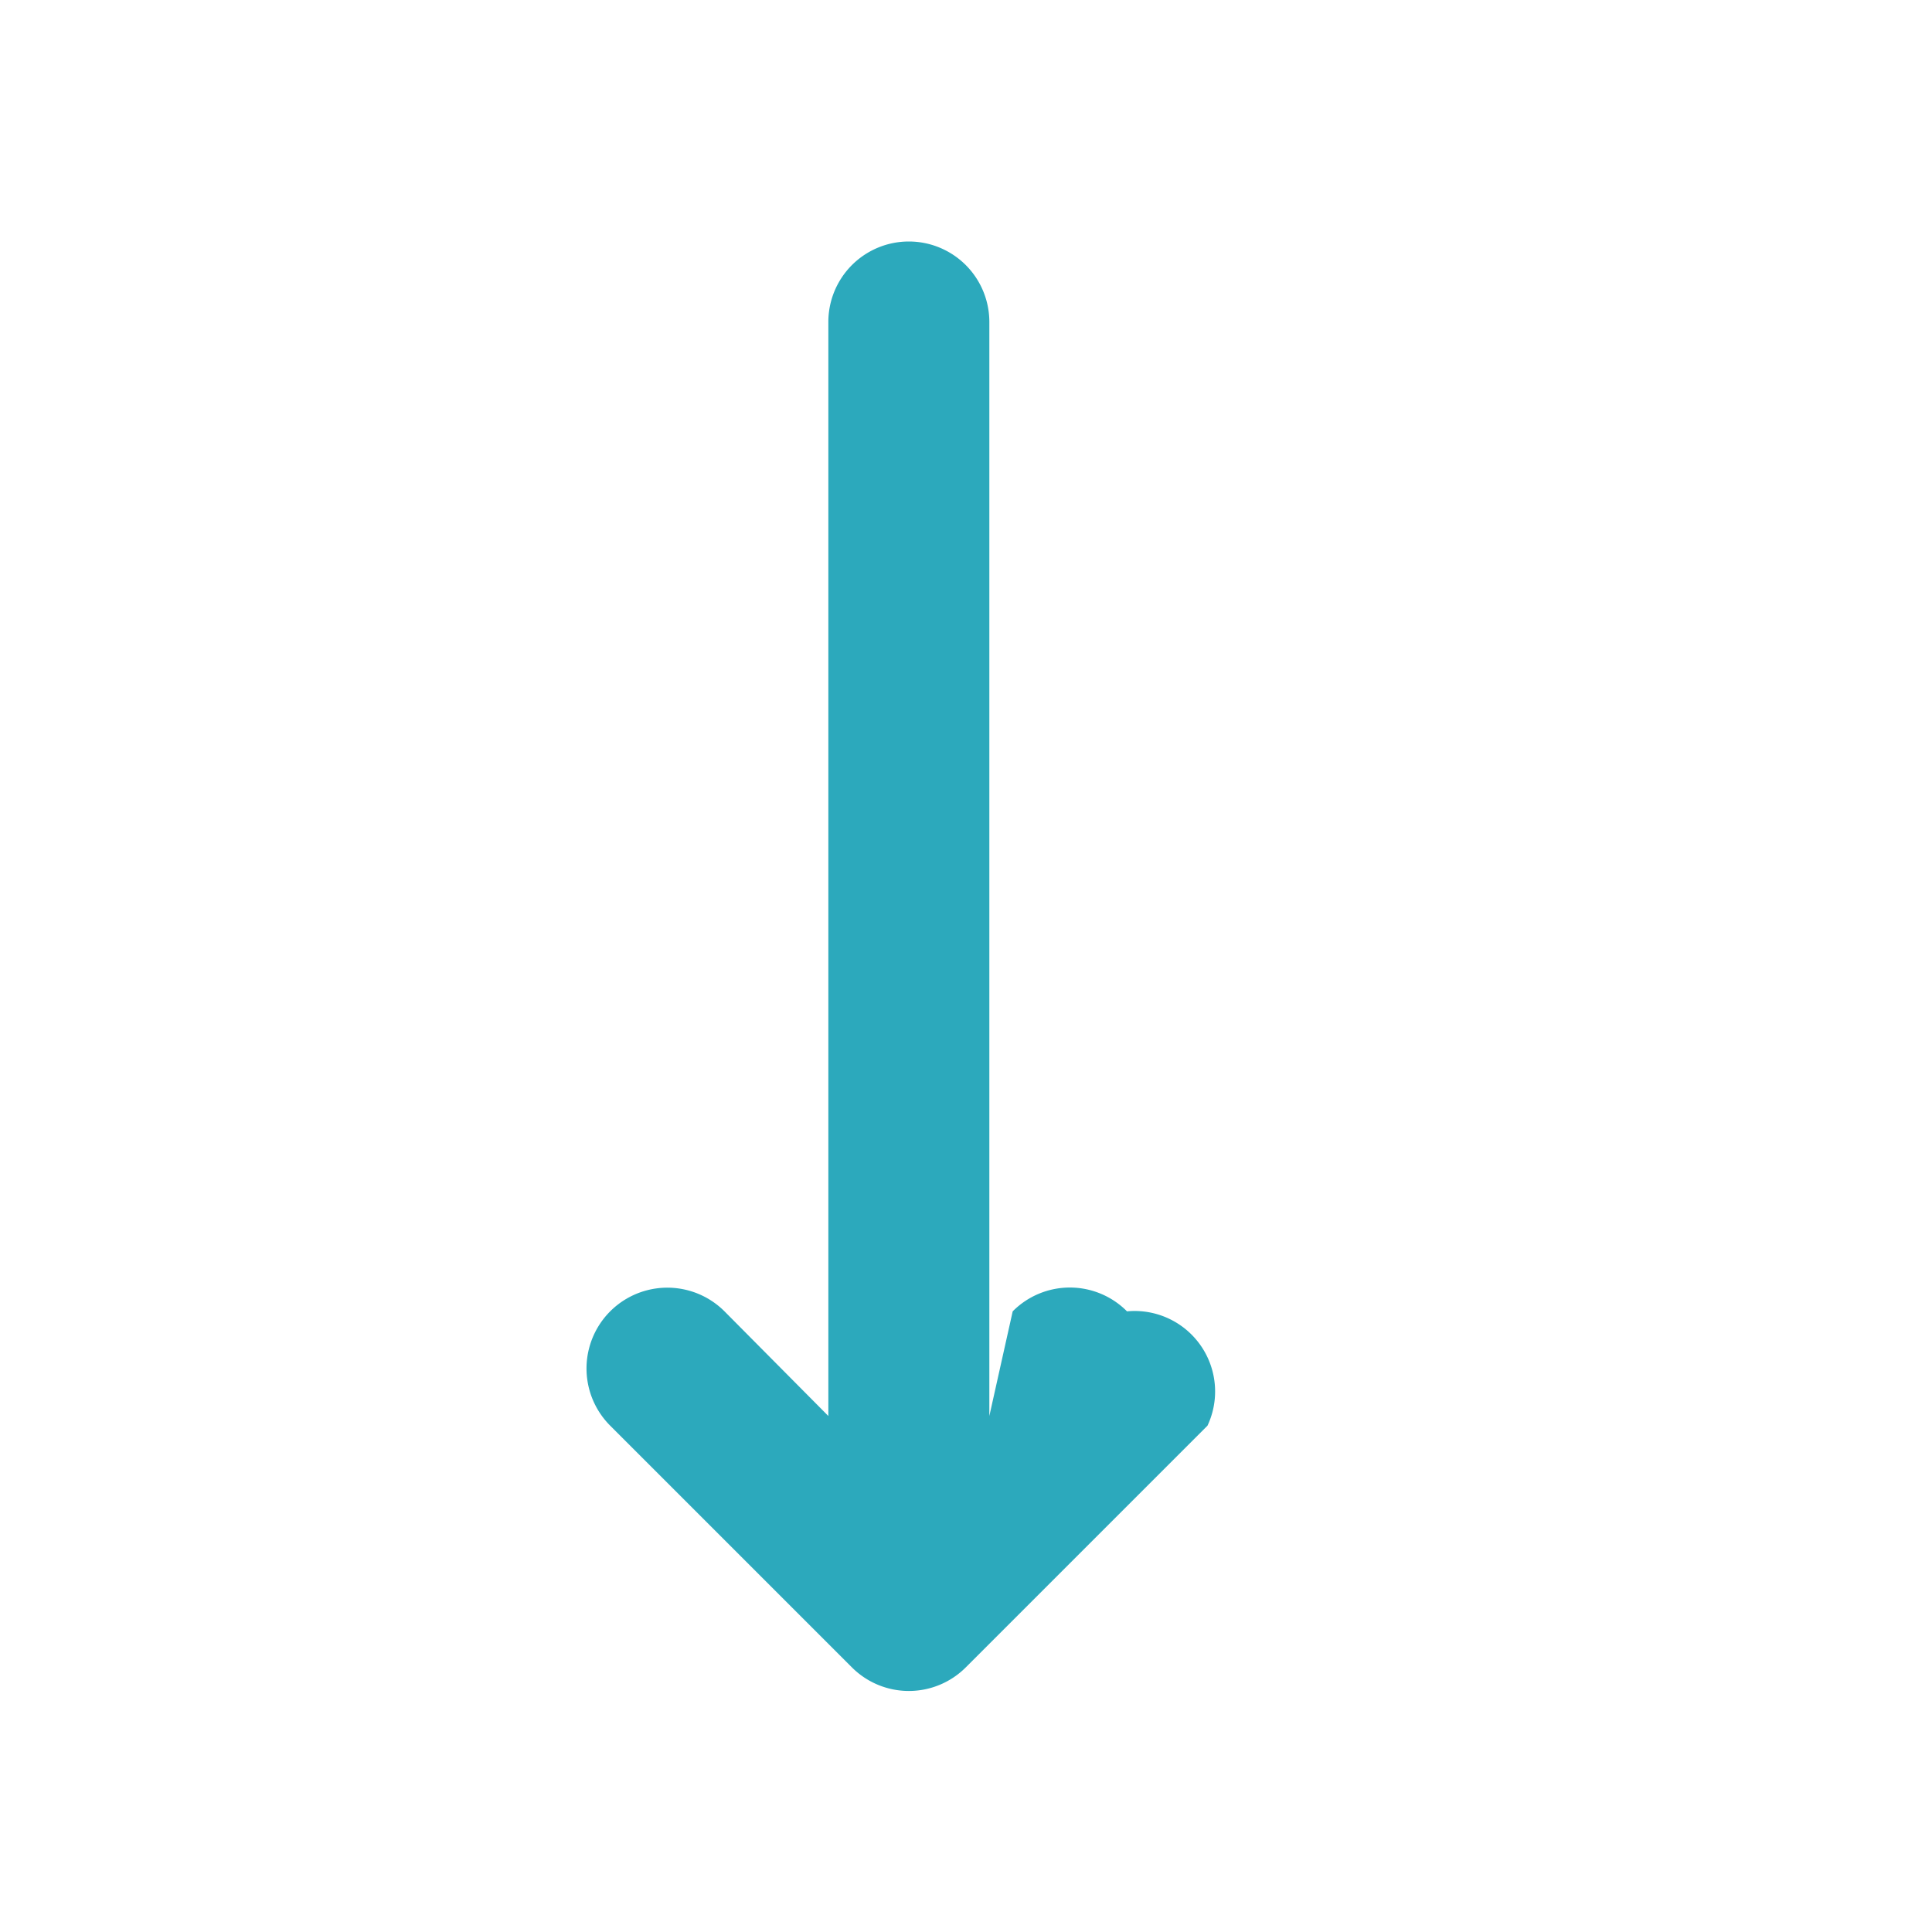 <?xml version="1.0" encoding="utf-8"?>
<svg fill="#000000" width="800px" height="800px" viewBox="0 0 24 24" id="down-up-arrow" data-name="Flat Color" xmlns="http://www.w3.org/2000/svg" class="icon flat-color">
  <path transform="translate(2,0)" id="primary" d="M12,16.29a1,1,0,0,0-1.42,0L10.29,17.59V4A1,1,0,0,0,8.29,4V17.59l-1.29-1.3a1,1,0,0,0-1.42,1.42l3,3a1,1,0,0,0,1.42,0l3-3A1,1,0,0,0,12,16.29Z" style="fill: rgb(44, 169, 188);"></path>
</svg>


